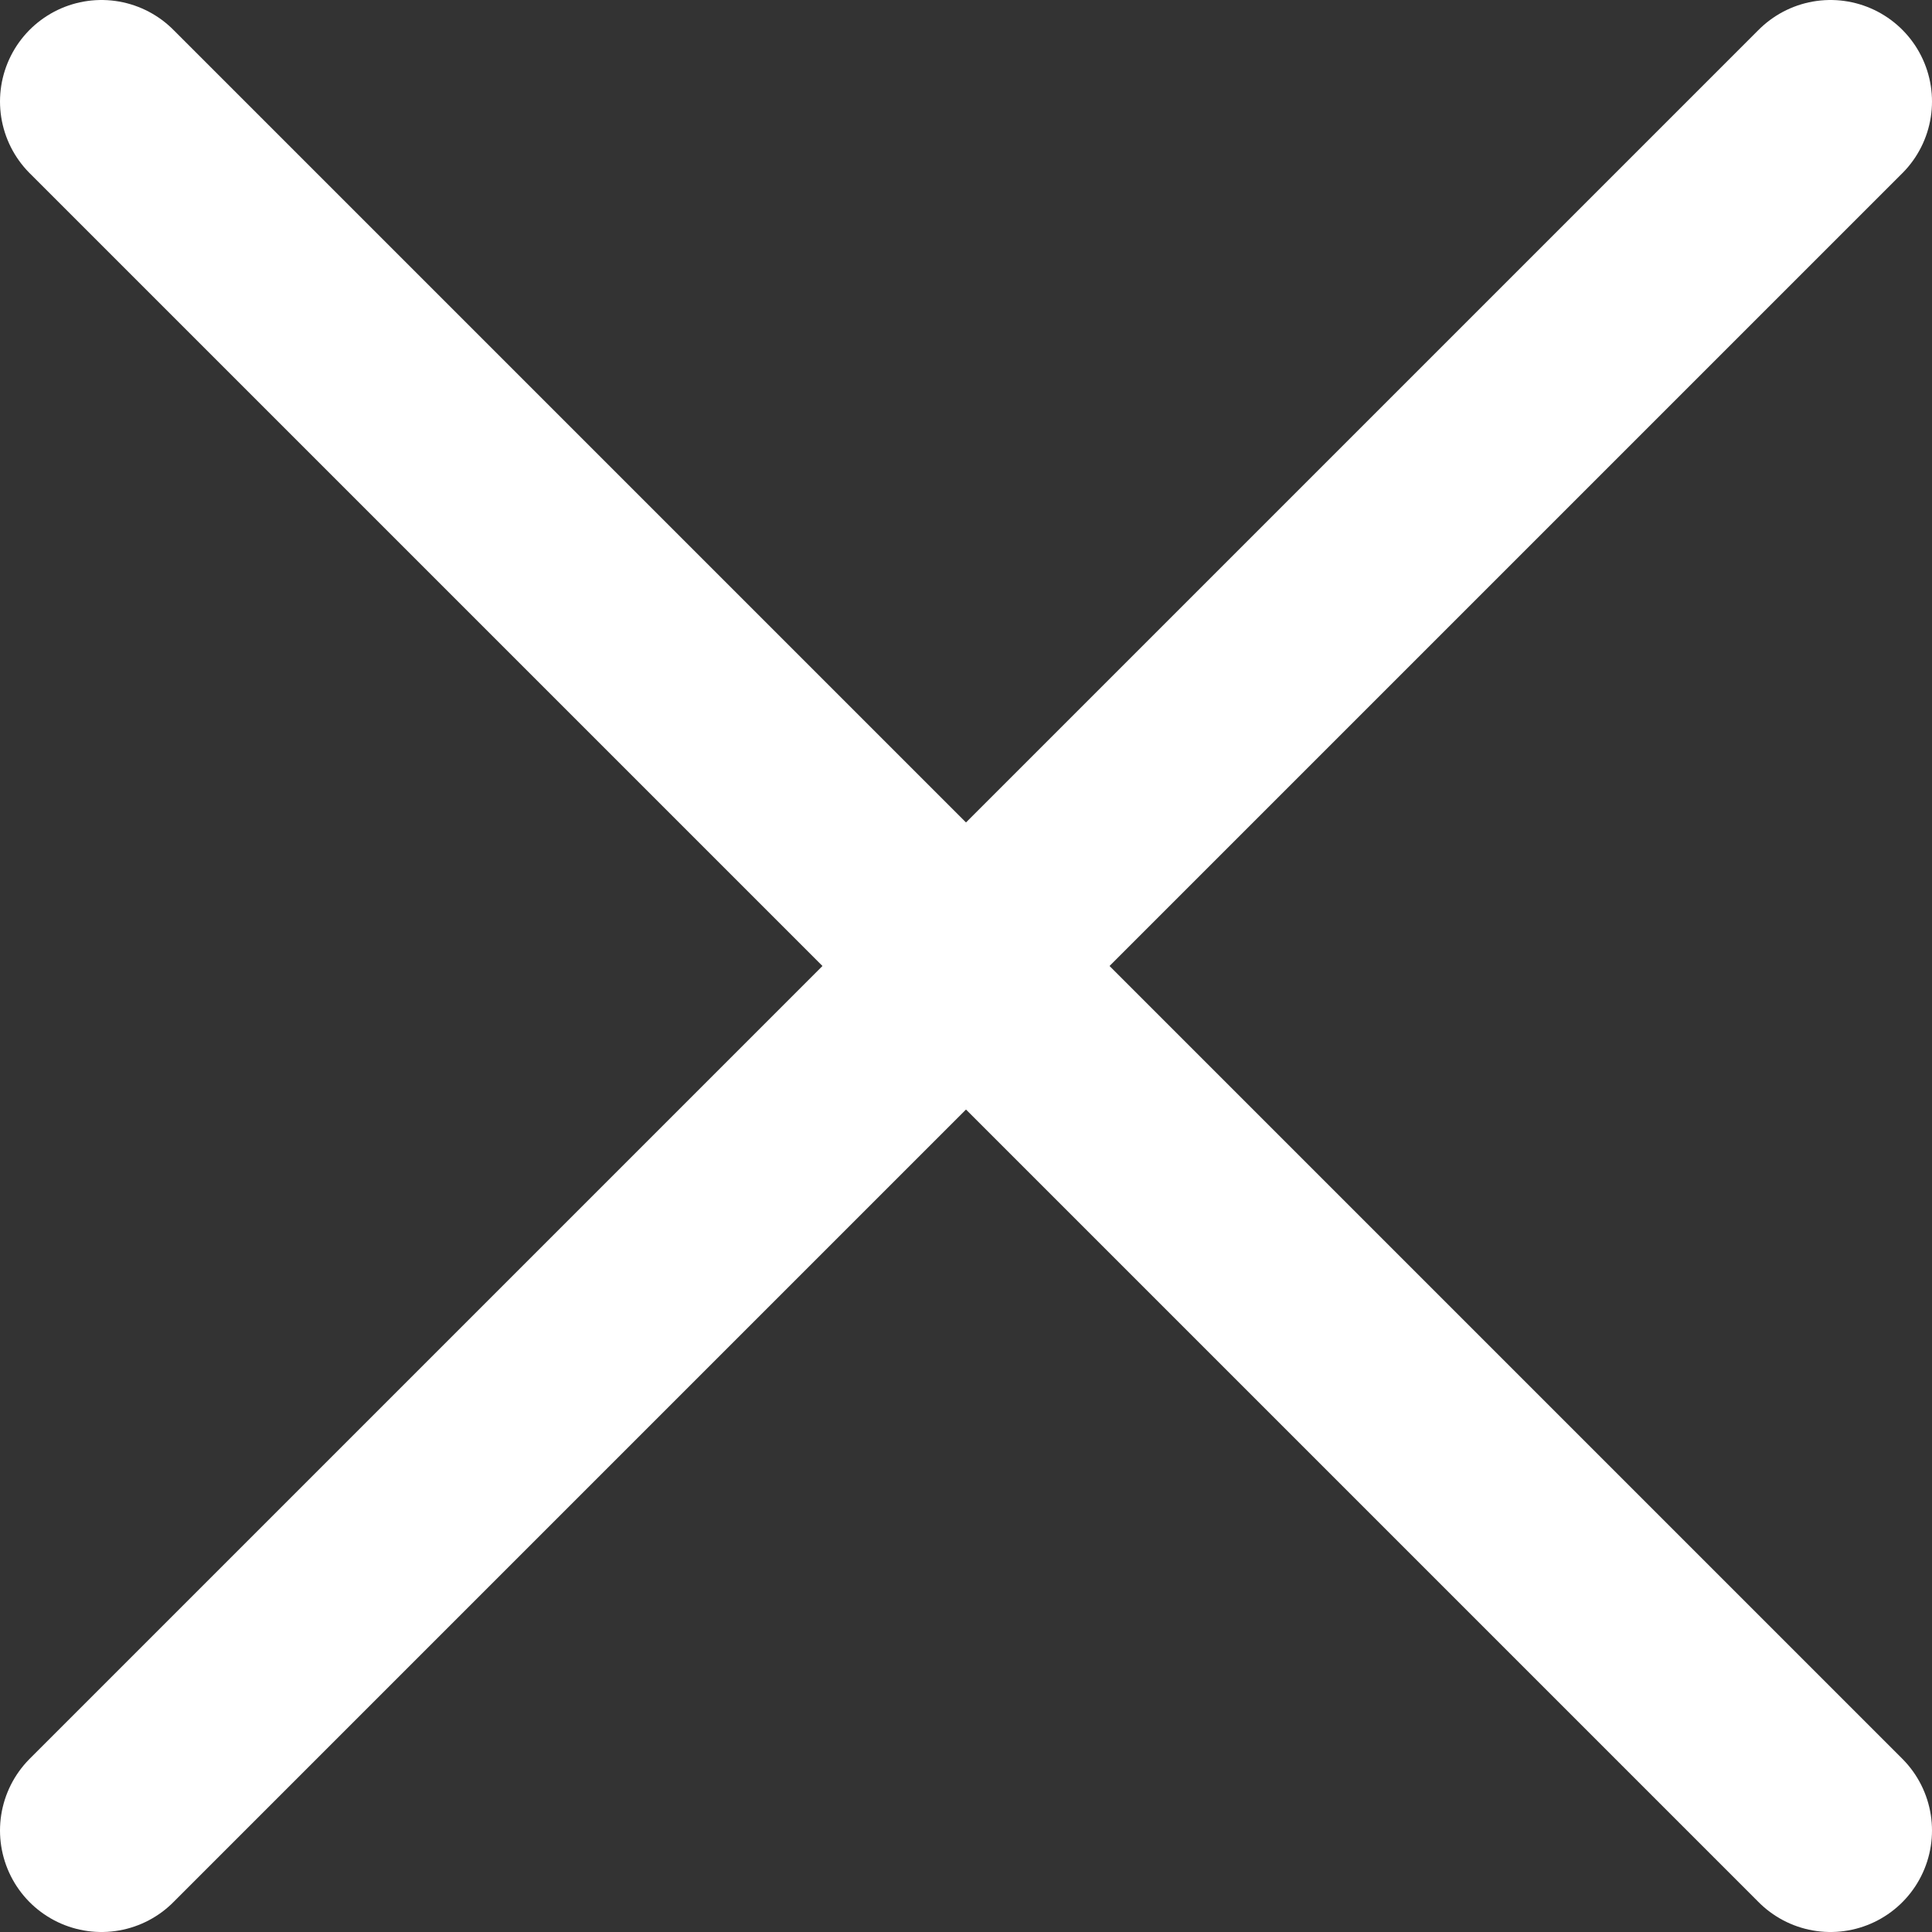 <svg xmlns="http://www.w3.org/2000/svg" viewBox="0 0 80.9 80.9"><rect x="0" y="0" width="80.9" height="80.9" fill="#333333" stroke="none"/><defs><style>.cls-1{fill:none;stroke:#fff;stroke-linecap:round;stroke-miterlimit:10;stroke-width:8.5px;}</style></defs><title>cross</title><g id="レイヤー_2" data-name="レイヤー 2"><g id="レイヤー_1-2" data-name="レイヤー 1"><line class="cls-1" x1="4.25" y1="4.25" x2="76.65" y2="76.65"/><line class="cls-1" x1="76.65" y1="4.25" x2="4.25" y2="76.65"/></g></g></svg>